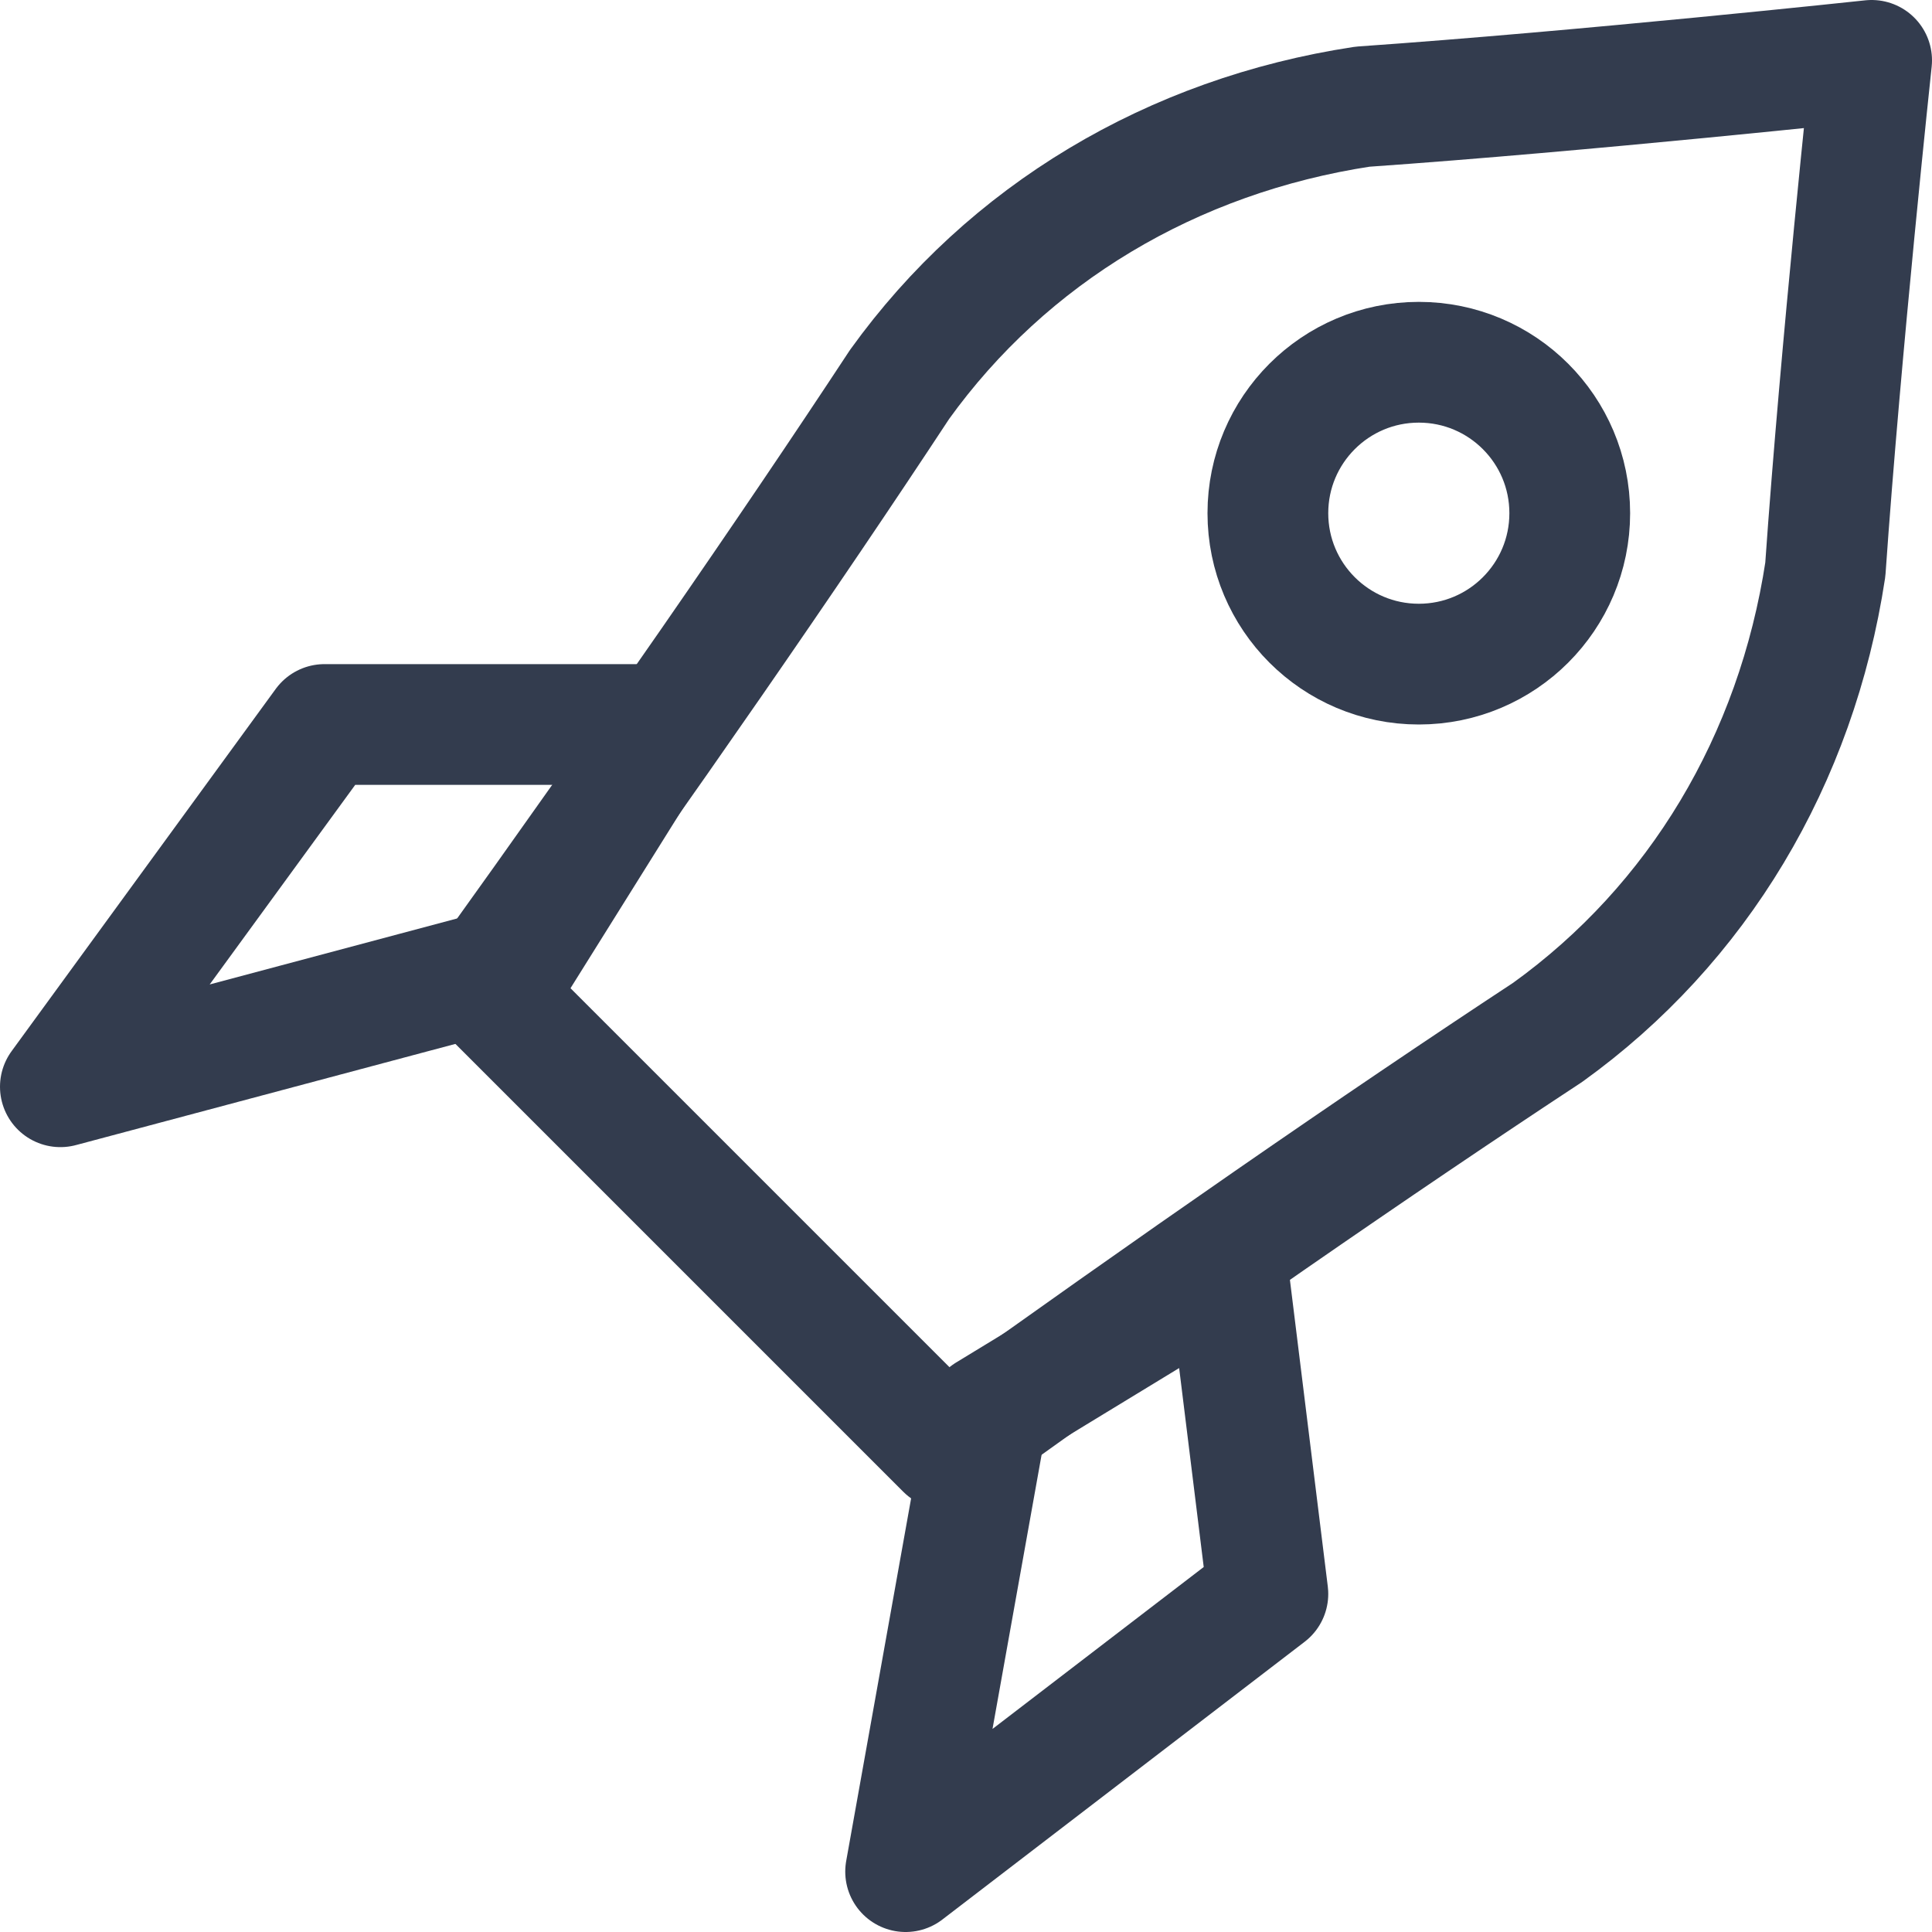 <svg xmlns="http://www.w3.org/2000/svg" width="32" height="32" viewBox="0 0 32 32">
    <g fill="none" fill-rule="evenodd" transform="translate(1 -1)">
        <rect width="30" height="30" x="2" rx="15"/>
        <path stroke="#333C4E" stroke-linecap="round" stroke-linejoin="round" stroke-width="2" d="M30 2s-.51 4.748-.767 8.433c-.48 3.158-2.112 5.878-4.6 7.667-2.817 1.853-6.14 4.153-9.966 6.9L7 17.333c2.747-3.827 5.047-7.15 6.9-9.966 1.789-2.488 4.51-4.12 7.667-4.6C25.252 2.51 30 2 30 2z"/>
        <circle cx="22.5" cy="9.5" r="2.5" stroke="#333C4E" stroke-width="2"/>
        <path stroke="#333C4E" stroke-linecap="round" stroke-linejoin="round" stroke-width="2" d="M19.333 22L20 27.4 14 32l1.357-7.579zM10 13H4.375L0 19l7.5-2z"/>
    </g>
</svg>
